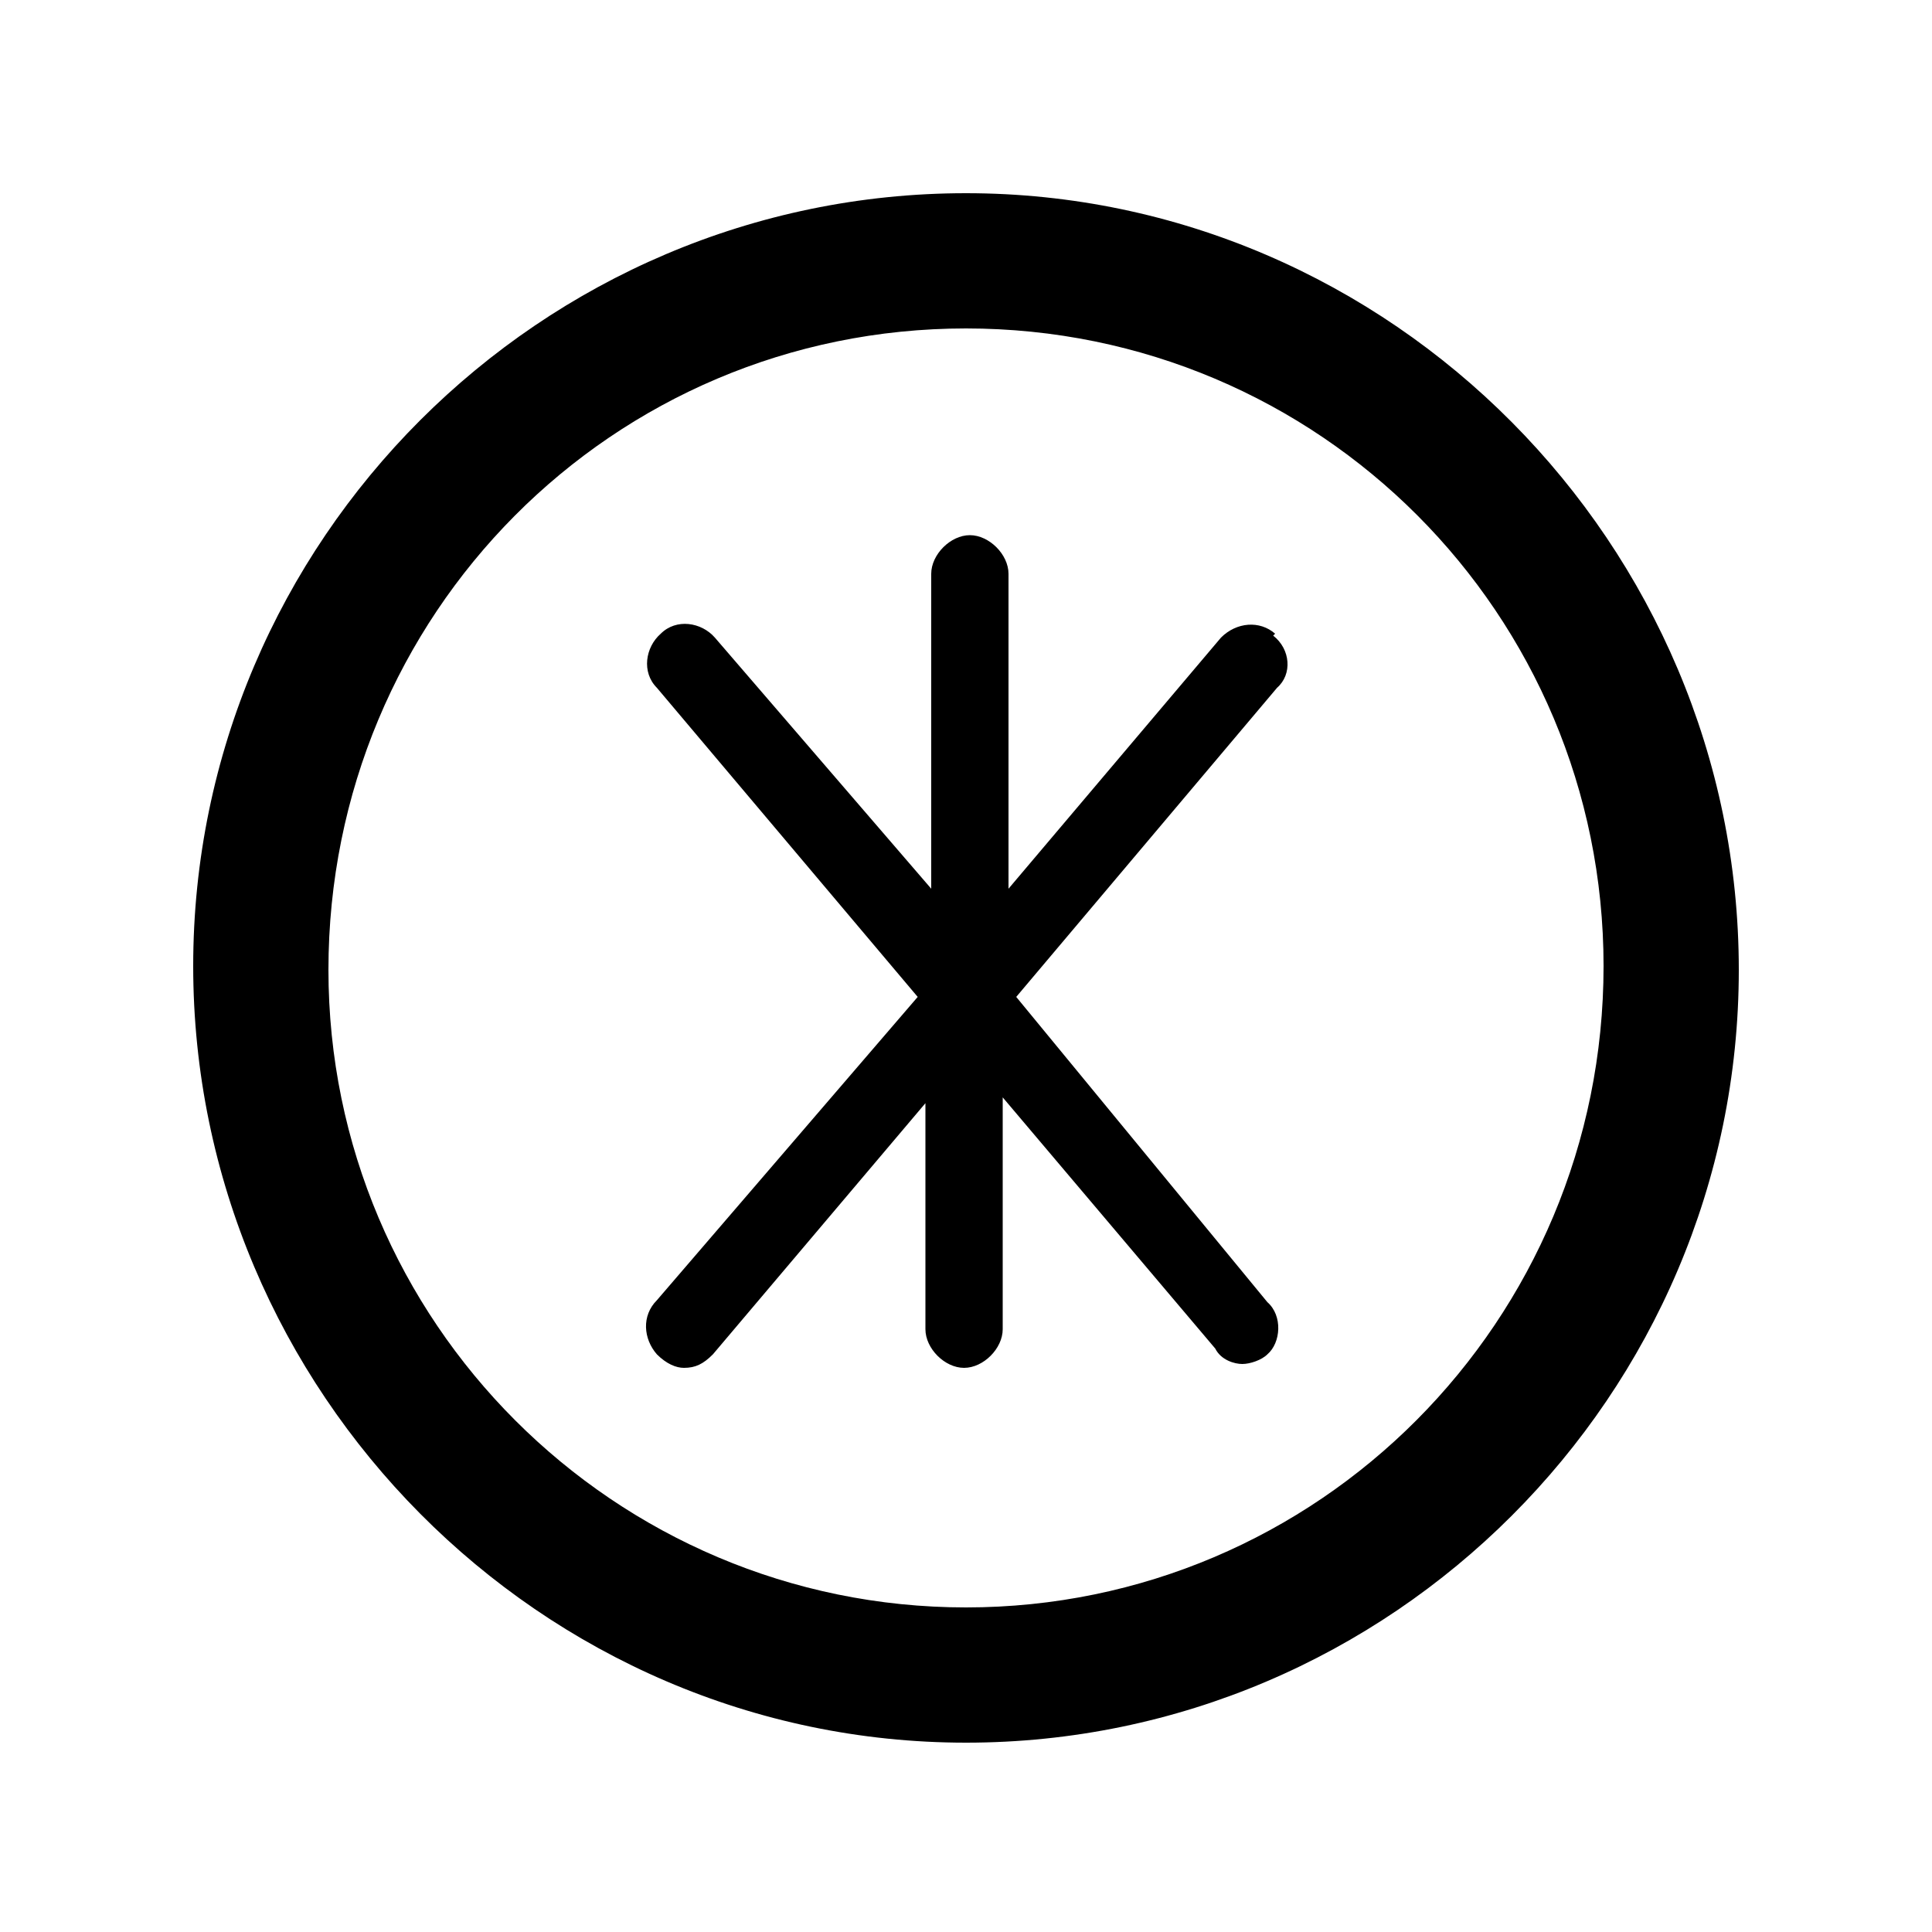 <svg xmlns="http://www.w3.org/2000/svg" viewBox="0 0 100 100"><path d="M50 10c-22 0-40 18-40 40s18 40.2 40 40.2 40-18 40-40S72 10 50 10zm0 73.2c-18.2 0-33-14.8-33-33C17 31.8 31.7 17 50 17s33 14.8 33 33c0 18.4-14.8 33.2-33 33.2z"/><path d="M66 32.8c-.8-.7-2-.6-2.8.2l-11 13V29.7c0-1-1-2-2-2s-2 1-2 2V46L37 33c-.7-.8-2-1-2.8-.2-.8.7-1 2-.2 2.8l13.5 16L34 67.3c-.8.8-.7 2 0 2.8.5.5 1 .7 1.4.7.6 0 1-.2 1.5-.7l11-13v11.7c0 1 1 2 2 2s2-1 2-2v-12l11 13c.3.6 1 .8 1.4.8s1-.2 1.3-.5c.7-.6.8-2 0-2.7l-13-15.8 13.5-16c.8-.7.7-2-.2-2.7z"/></svg>
